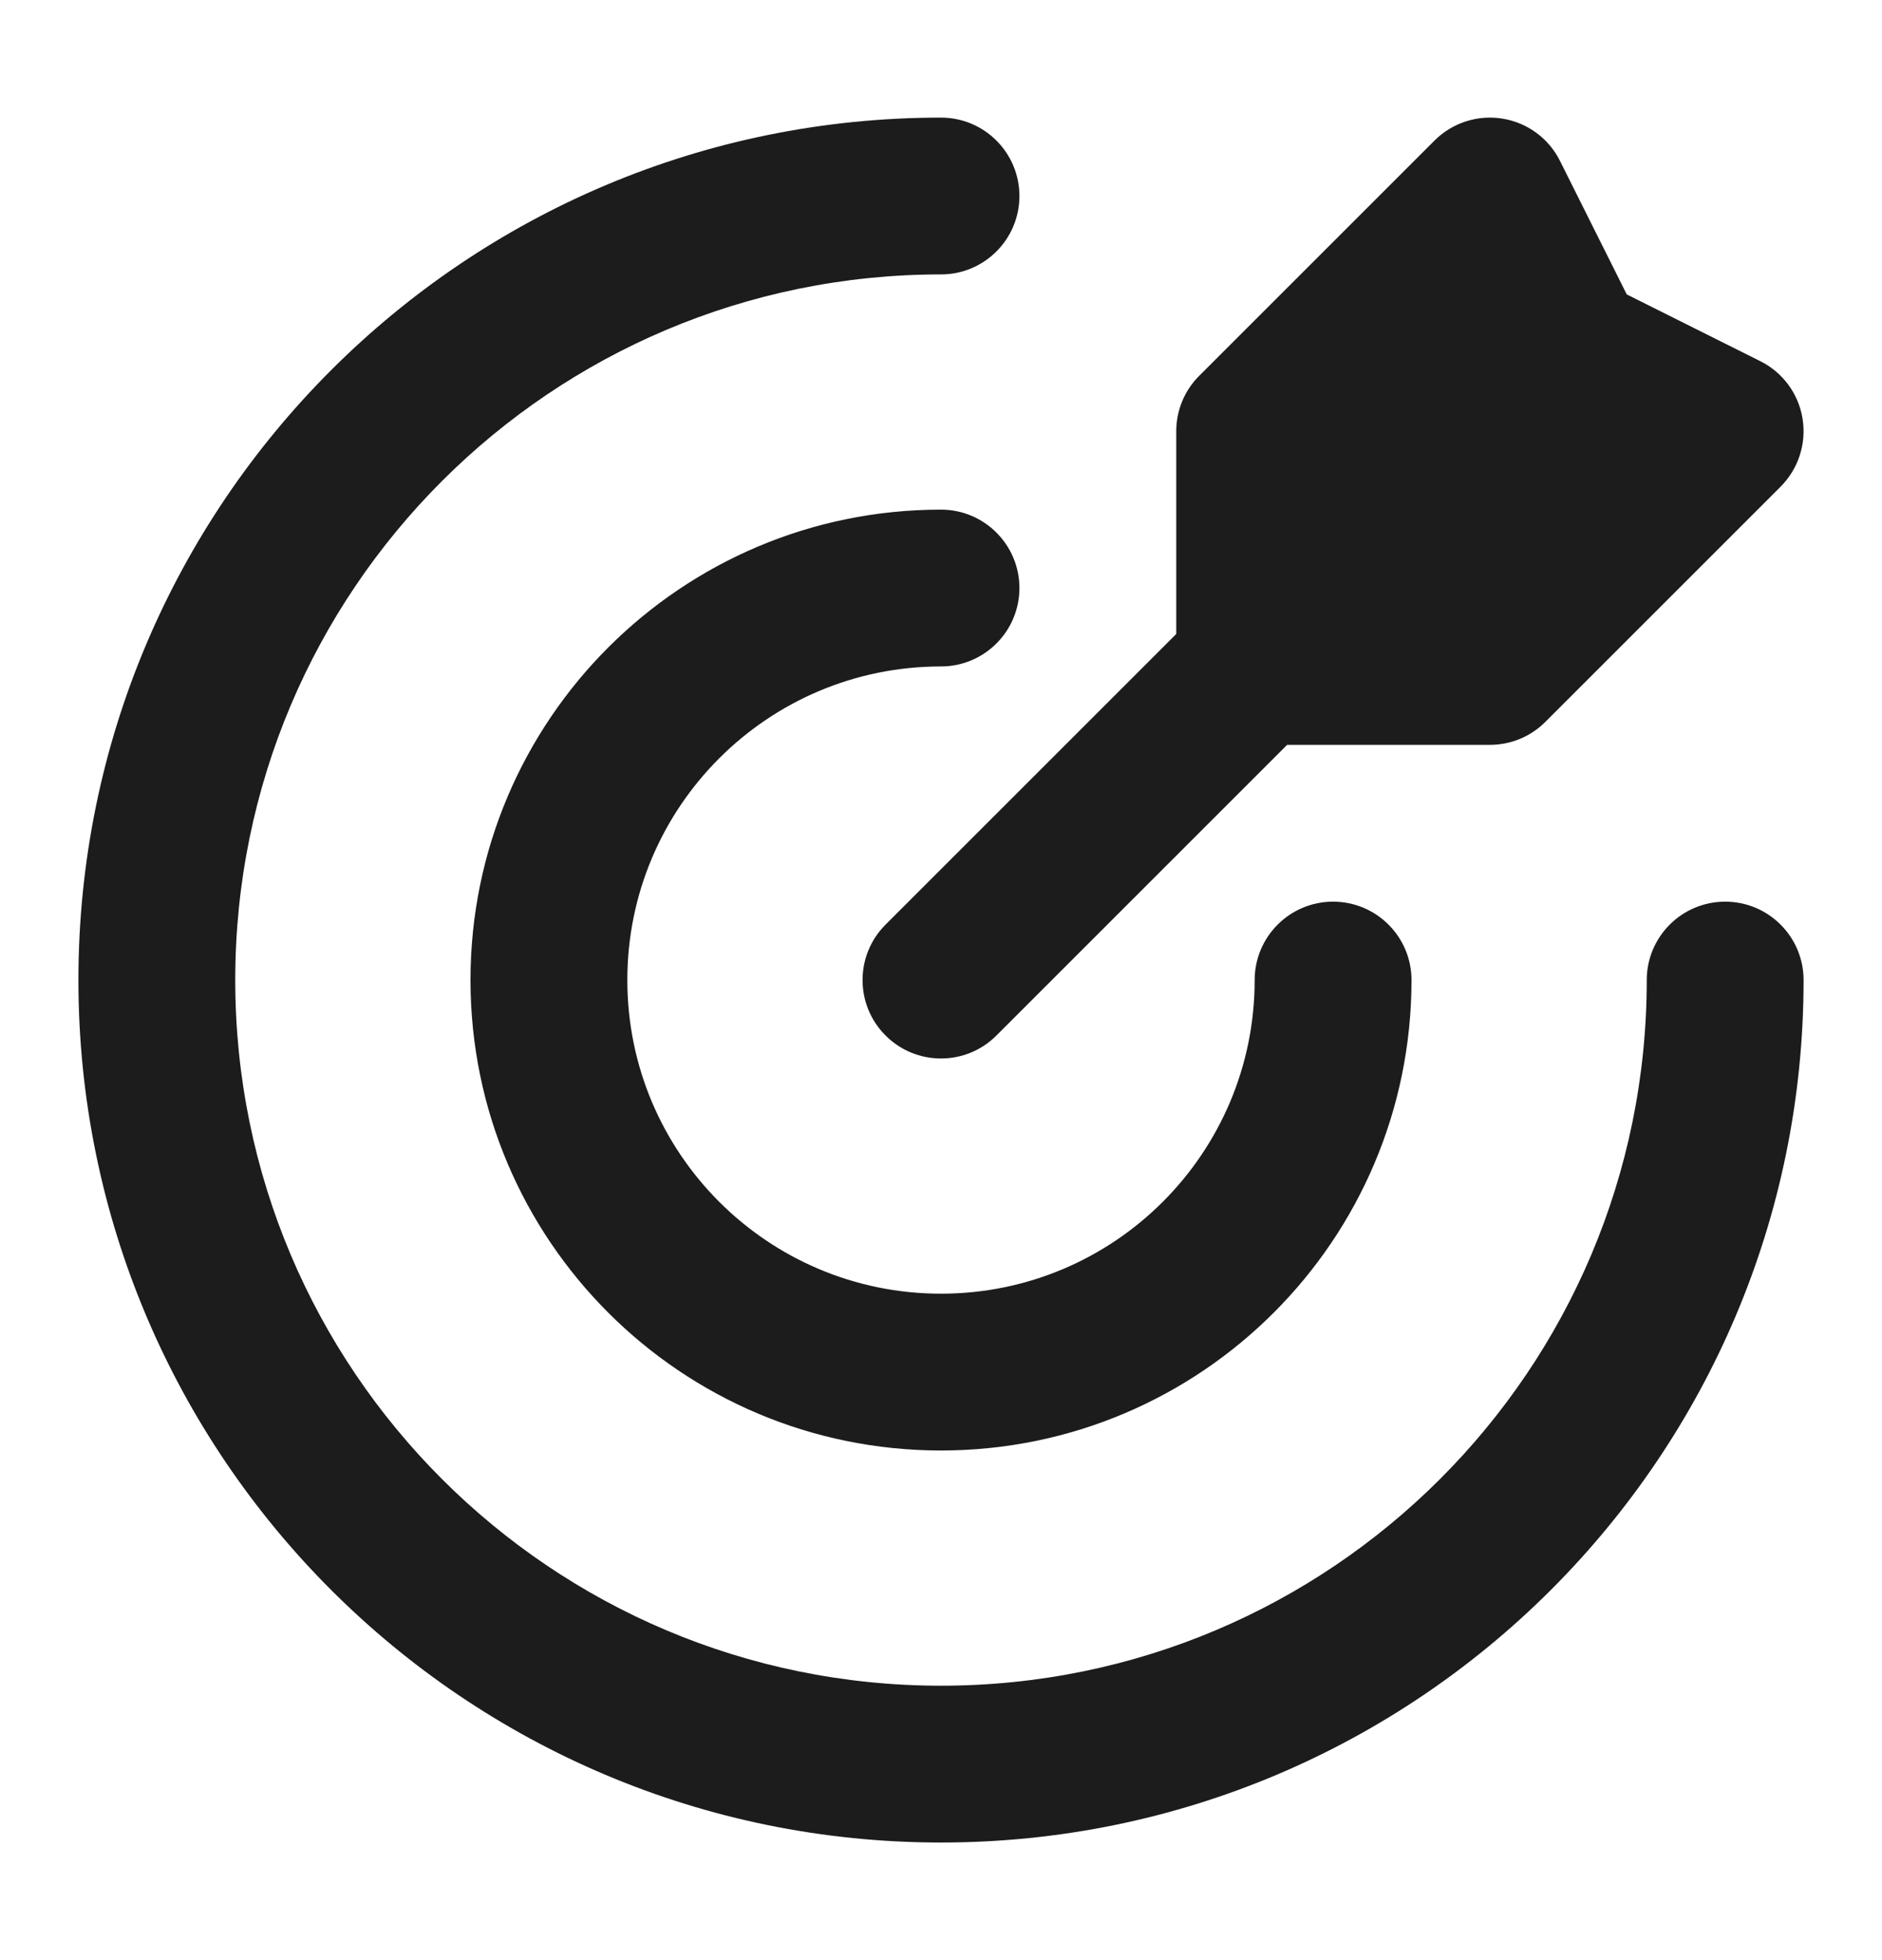 <svg width="24" height="25" viewBox="0 0 24 25" fill="none" xmlns="http://www.w3.org/2000/svg">
<path fill-rule="evenodd" clip-rule="evenodd" d="M19.16 1.513C19.477 1.564 19.751 1.765 19.894 2.053L20.745 3.755L22.447 4.606C22.735 4.749 22.936 5.023 22.987 5.34C23.038 5.657 22.934 5.98 22.707 6.207L19.707 9.207C19.52 9.395 19.265 9.5 19 9.5H16.414L12.707 13.207C12.317 13.598 11.683 13.598 11.293 13.207C10.902 12.817 10.902 12.183 11.293 11.793L15 8.086V5.5C15 5.235 15.105 4.98 15.293 4.793L18.293 1.793C18.52 1.566 18.843 1.461 19.16 1.513Z" fill="#1C1C1C"/>
<path d="M3 12.5C3 7.529 7.029 3.5 12 3.5C12.552 3.5 13 3.052 13 2.5C13 1.948 12.552 1.5 12 1.5C5.925 1.5 1 6.425 1 12.5C1 18.575 5.925 23.5 12 23.5C18.075 23.5 23 18.575 23 12.5C23 11.948 22.552 11.5 22 11.5C21.448 11.5 21 11.948 21 12.5C21 17.471 16.971 21.5 12 21.5C7.029 21.5 3 17.471 3 12.5Z" fill="#1C1C1C"/>
<path d="M8 12.5C8 10.291 9.791 8.5 12 8.5C12.552 8.5 13 8.052 13 7.5C13 6.948 12.552 6.5 12 6.5C8.686 6.5 6 9.186 6 12.5C6 15.814 8.686 18.5 12 18.5C15.314 18.5 18 15.814 18 12.5C18 11.948 17.552 11.5 17 11.5C16.448 11.5 16 11.948 16 12.5C16 14.709 14.209 16.5 12 16.5C9.791 16.5 8 14.709 8 12.5Z" fill="#1C1C1C"/>
</svg>

